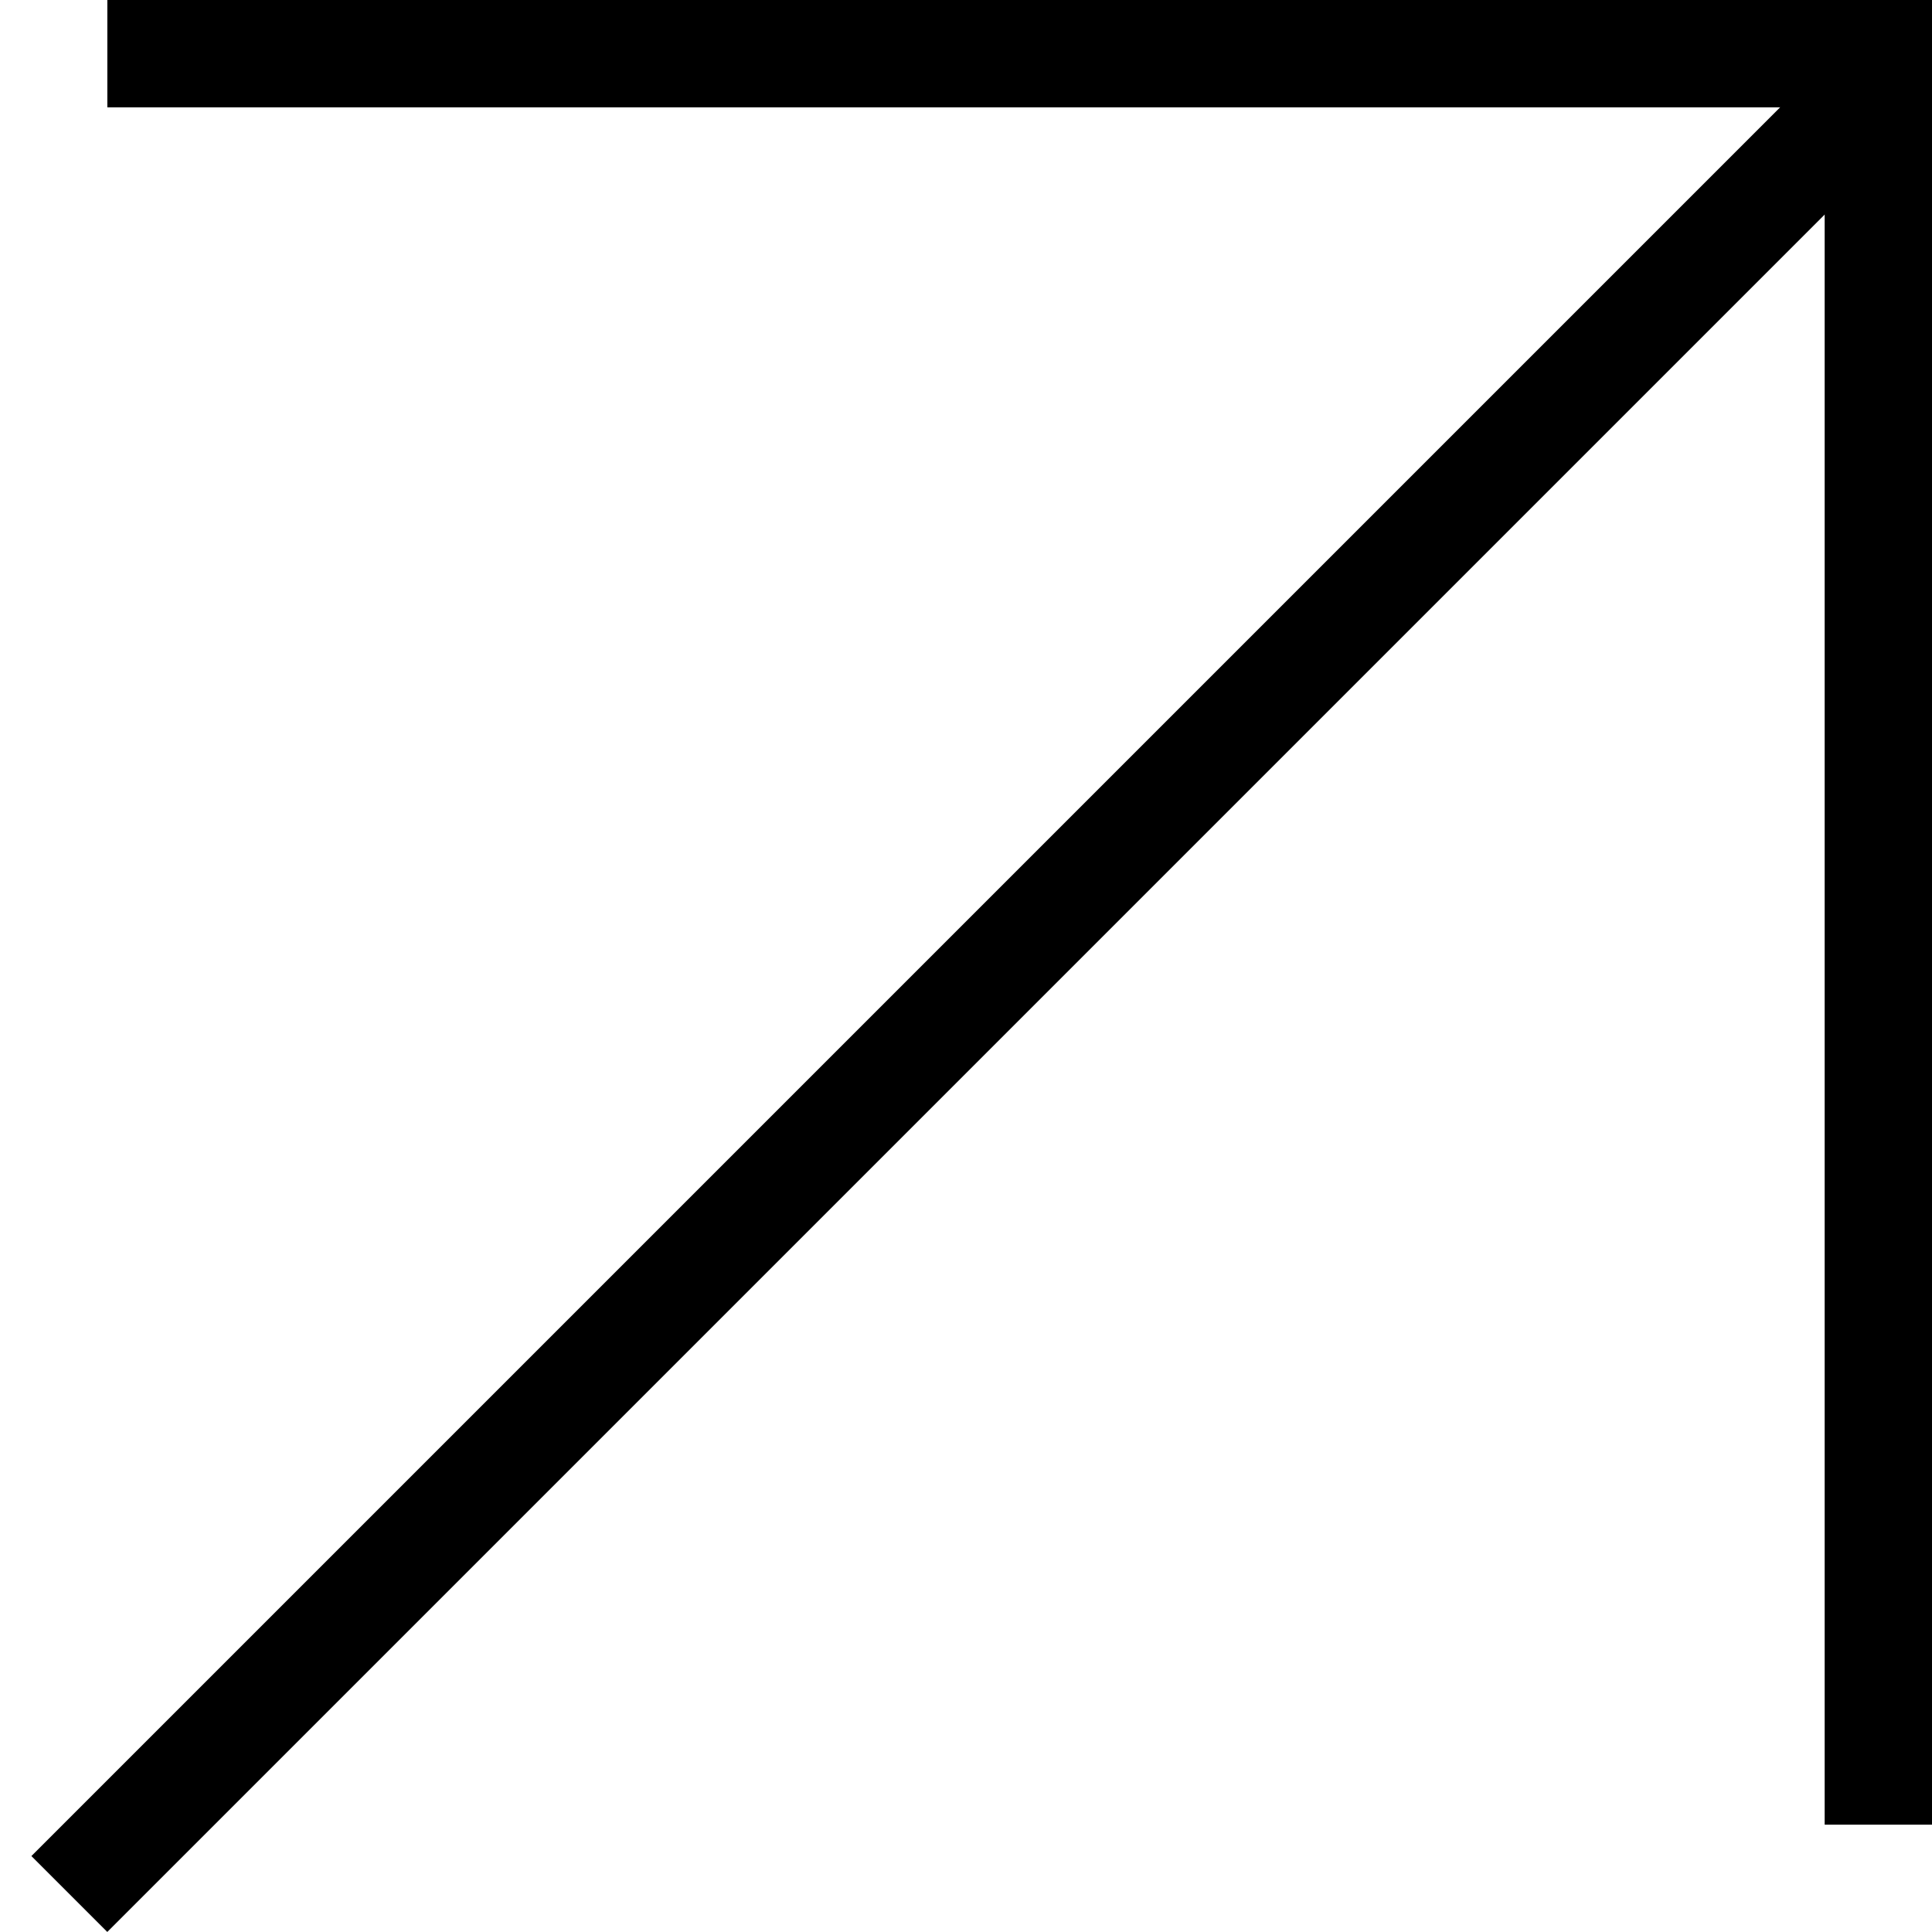 <svg width="18" height="18" viewBox="0 0 18 18" fill="none" xmlns="http://www.w3.org/2000/svg">
<line x1="0.646" y1="17.646" x2="17.646" y2="0.646" stroke="black"/>
<line x1="1" y1="0.5" x2="18" y2="0.5" stroke="black"/>
<line x1="17.5" y1="17" x2="17.5" y2="2.82838e-08" stroke="black"/>
</svg>
